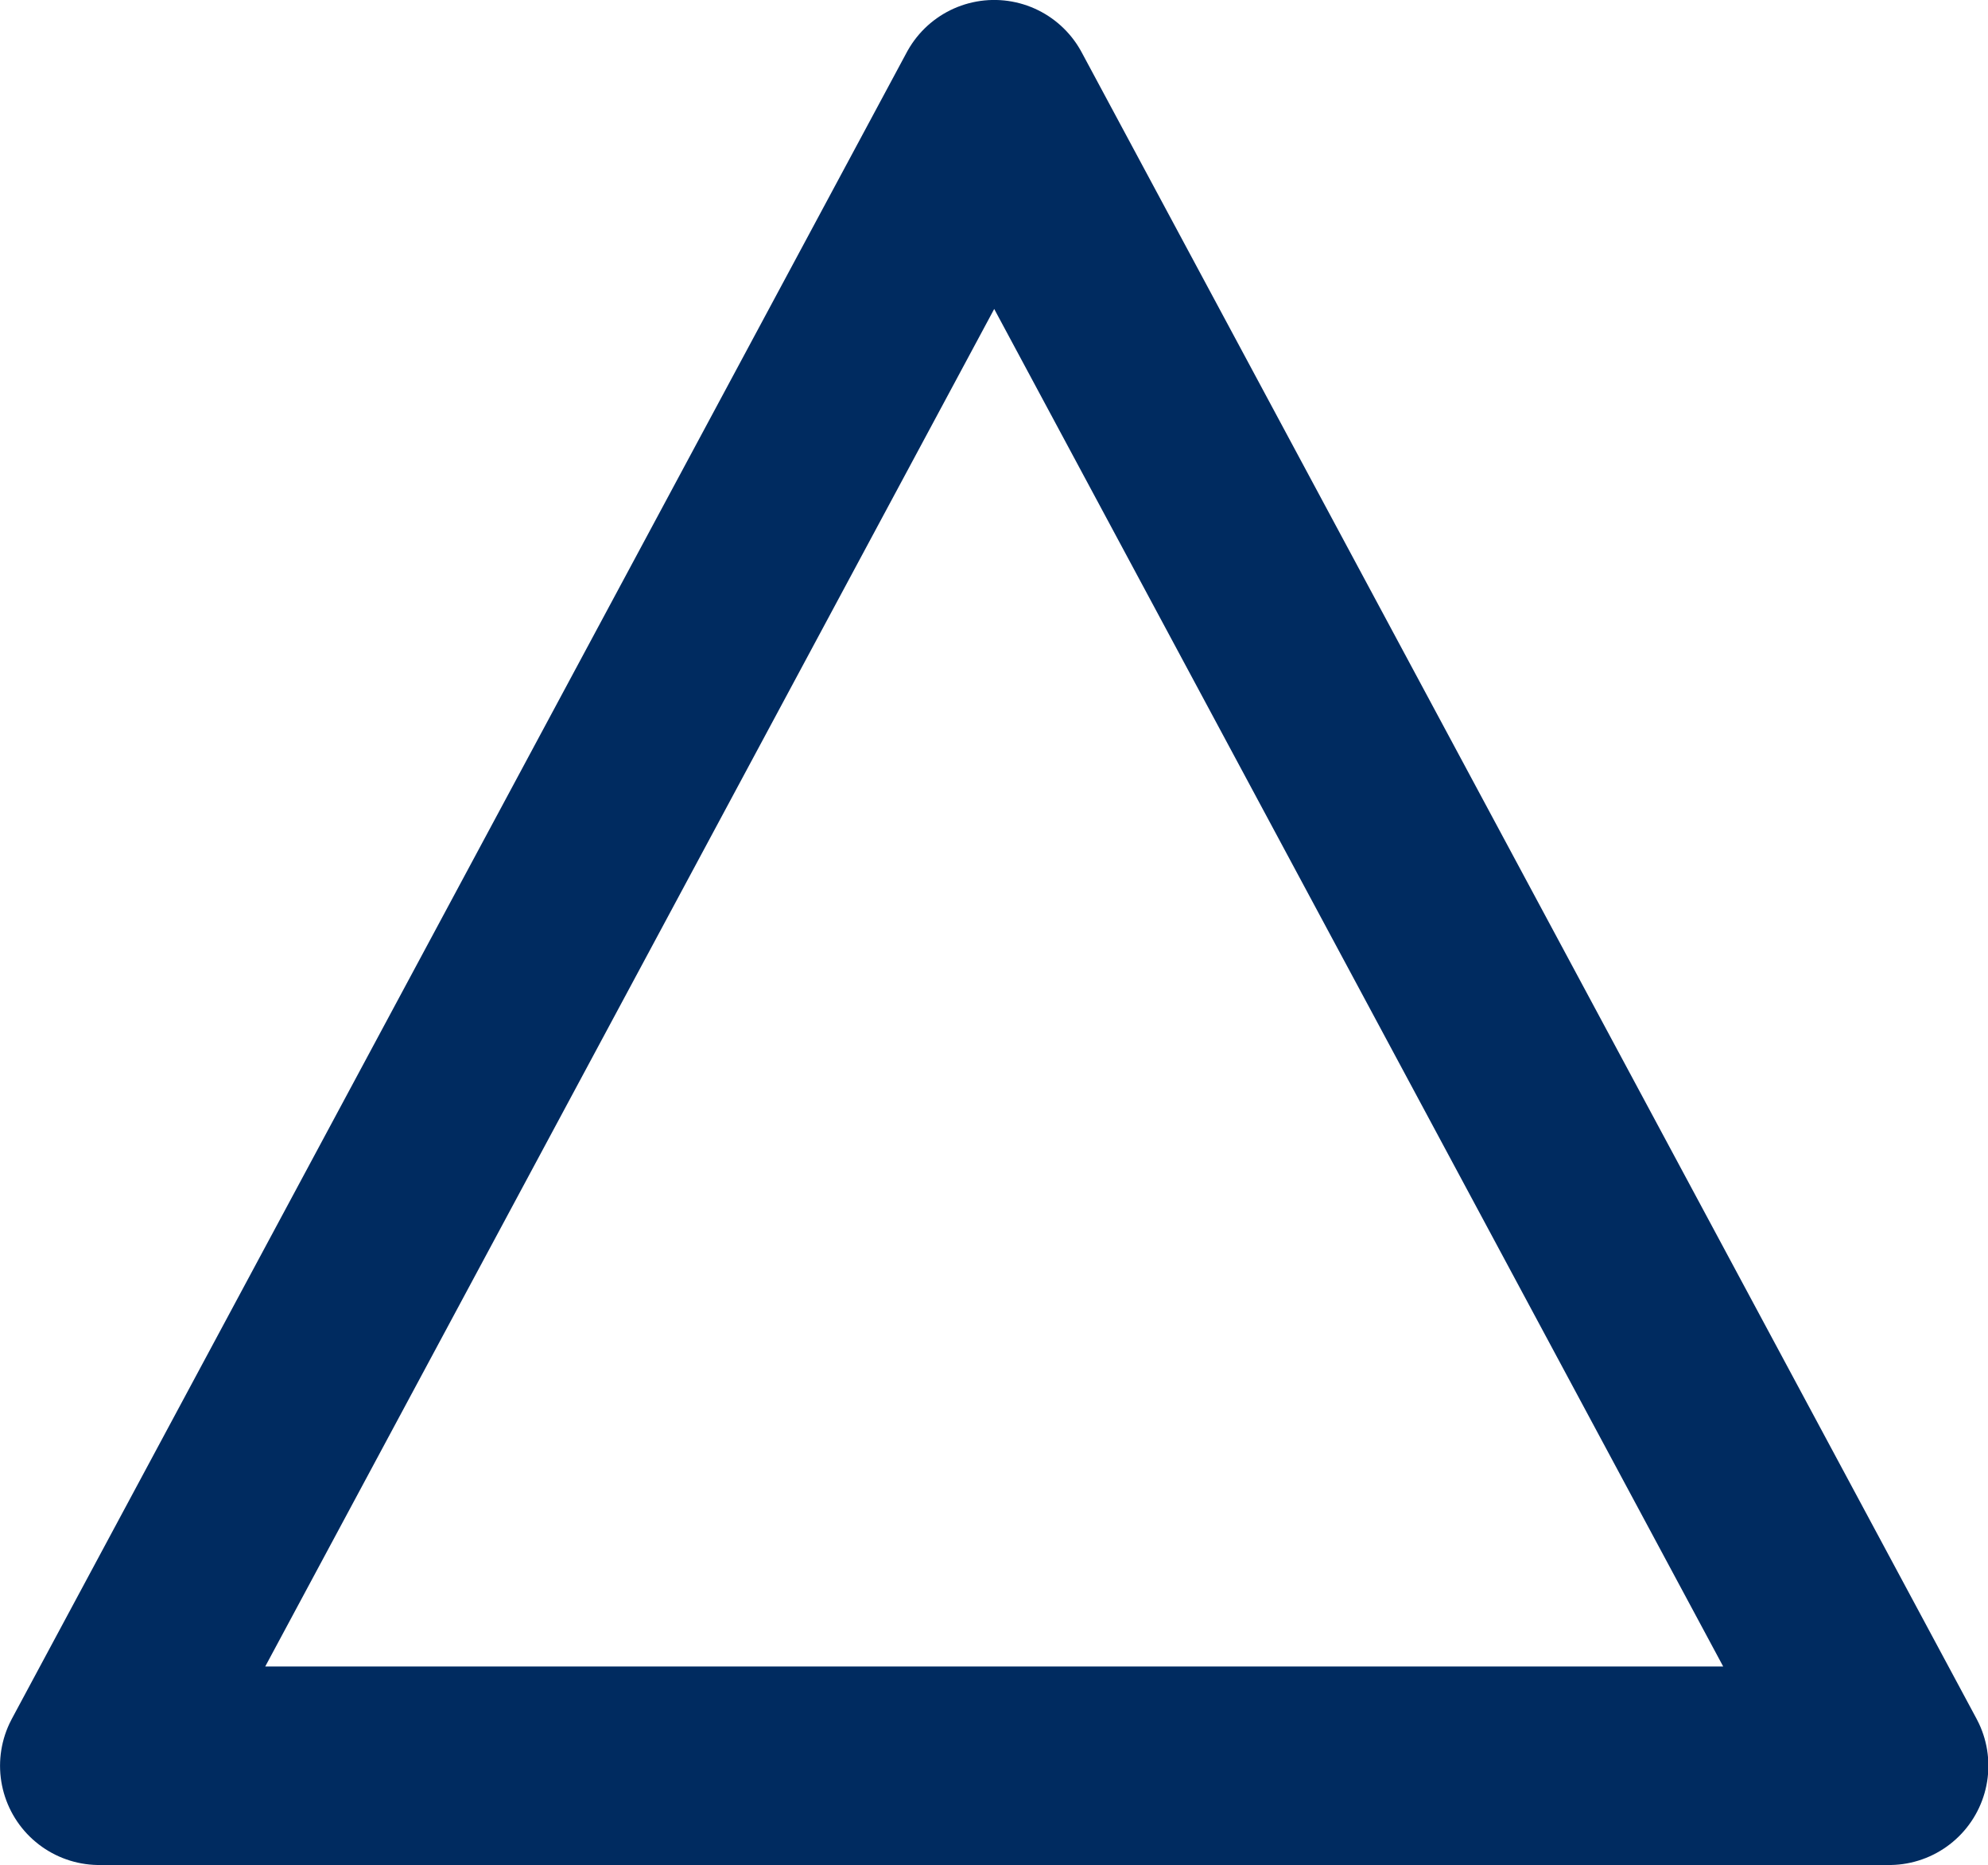 <svg xmlns="http://www.w3.org/2000/svg" width="23.769" height="22.296" viewBox="0 0 23.769 22.296">
  <g id="icon_sankaku" transform="translate(11.885 11.148)">
    <g id="グループ_2285" data-name="グループ 2285" transform="translate(-10.698 -9.962)">
      <path id="パス_2831" data-name="パス 2831" d="M23.9,22.423H2.5L13.2,2.5Z" transform="translate(-2.5 -2.5)" fill="none" stroke="#002b60" stroke-linecap="round" stroke-linejoin="round" stroke-width="2.373"/>
      <path id="パス_2832" data-name="パス 2832" d="M25.043,23.491" transform="translate(-14.345 -13.529)" fill="none" stroke="#002b60" stroke-linecap="round" stroke-linejoin="round" stroke-width="5"/>
    </g>
  </g>
</svg>
